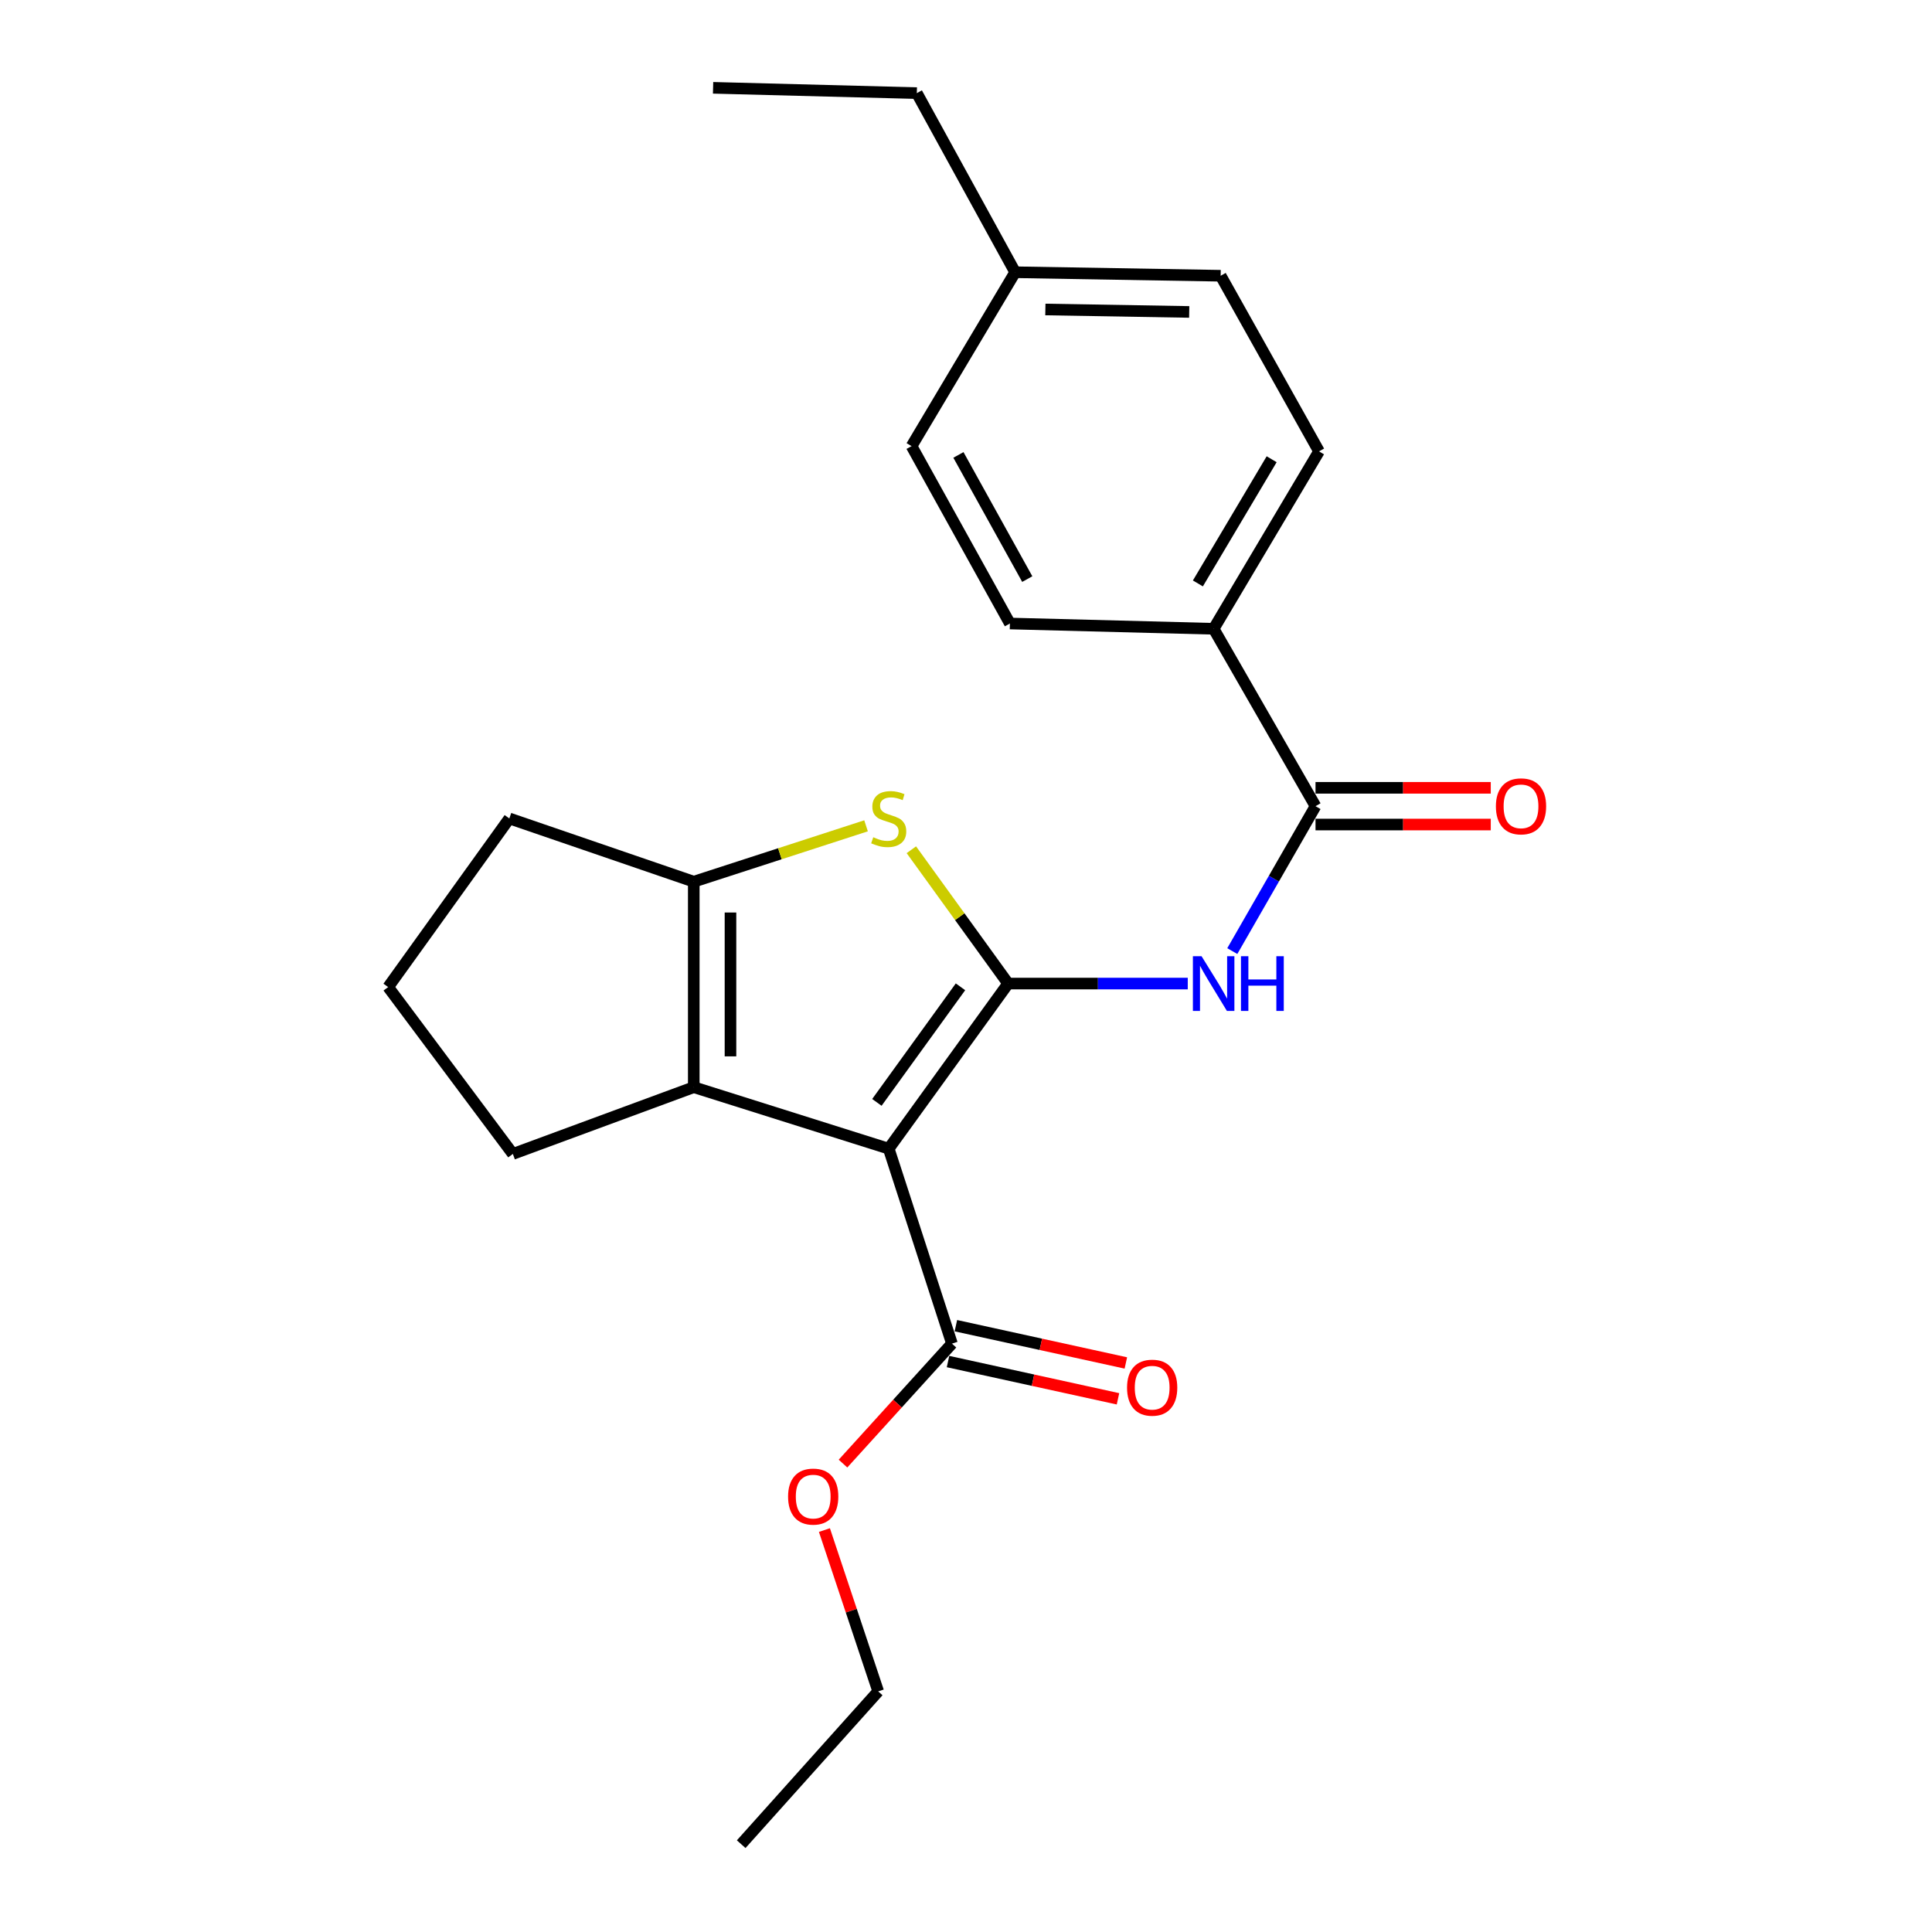 <?xml version='1.0' encoding='iso-8859-1'?>
<svg version='1.1' baseProfile='full'
              xmlns='http://www.w3.org/2000/svg'
                      xmlns:rdkit='http://www.rdkit.org/xml'
                      xmlns:xlink='http://www.w3.org/1999/xlink'
                  xml:space='preserve'
width='1000px' height='1000px' viewBox='0 0 1000 1000'>
<!-- END OF HEADER -->
<rect style='opacity:1.0;fill:#FFFFFF;stroke:none' width='1000' height='1000' x='0' y='0'> </rect>
<path class='bond-0' d='M 359.092,456.363 L 359.092,562.727' style='fill:none;fill-rule:evenodd;stroke:#000000;stroke-width:6px;stroke-linecap:butt;stroke-linejoin:miter;stroke-opacity:1' />
<path class='bond-0' d='M 378.097,472.317 L 378.097,546.772' style='fill:none;fill-rule:evenodd;stroke:#000000;stroke-width:6px;stroke-linecap:butt;stroke-linejoin:miter;stroke-opacity:1' />
<path class='bond-1' d='M 359.092,456.363 L 403.679,441.9' style='fill:none;fill-rule:evenodd;stroke:#000000;stroke-width:6px;stroke-linecap:butt;stroke-linejoin:miter;stroke-opacity:1' />
<path class='bond-1' d='M 403.679,441.9 L 448.266,427.437' style='fill:none;fill-rule:evenodd;stroke:#CCCC00;stroke-width:6px;stroke-linecap:butt;stroke-linejoin:miter;stroke-opacity:1' />
<path class='bond-2' d='M 359.092,456.363 L 263.635,423.632' style='fill:none;fill-rule:evenodd;stroke:#000000;stroke-width:6px;stroke-linecap:butt;stroke-linejoin:miter;stroke-opacity:1' />
<path class='bond-3' d='M 359.092,562.727 L 265.451,597.274' style='fill:none;fill-rule:evenodd;stroke:#000000;stroke-width:6px;stroke-linecap:butt;stroke-linejoin:miter;stroke-opacity:1' />
<path class='bond-4' d='M 359.092,562.727 L 459.998,594.55' style='fill:none;fill-rule:evenodd;stroke:#000000;stroke-width:6px;stroke-linecap:butt;stroke-linejoin:miter;stroke-opacity:1' />
<path class='bond-5' d='M 459.998,594.55 L 521.817,509.091' style='fill:none;fill-rule:evenodd;stroke:#000000;stroke-width:6px;stroke-linecap:butt;stroke-linejoin:miter;stroke-opacity:1' />
<path class='bond-5' d='M 453.873,570.592 L 497.146,510.771' style='fill:none;fill-rule:evenodd;stroke:#000000;stroke-width:6px;stroke-linecap:butt;stroke-linejoin:miter;stroke-opacity:1' />
<path class='bond-6' d='M 459.998,594.55 L 492.729,695.455' style='fill:none;fill-rule:evenodd;stroke:#000000;stroke-width:6px;stroke-linecap:butt;stroke-linejoin:miter;stroke-opacity:1' />
<path class='bond-7' d='M 521.817,509.091 L 496.766,474.46' style='fill:none;fill-rule:evenodd;stroke:#000000;stroke-width:6px;stroke-linecap:butt;stroke-linejoin:miter;stroke-opacity:1' />
<path class='bond-7' d='M 496.766,474.46 L 471.715,439.829' style='fill:none;fill-rule:evenodd;stroke:#CCCC00;stroke-width:6px;stroke-linecap:butt;stroke-linejoin:miter;stroke-opacity:1' />
<path class='bond-8' d='M 521.817,509.091 L 568.3,509.091' style='fill:none;fill-rule:evenodd;stroke:#000000;stroke-width:6px;stroke-linecap:butt;stroke-linejoin:miter;stroke-opacity:1' />
<path class='bond-8' d='M 568.3,509.091 L 614.782,509.091' style='fill:none;fill-rule:evenodd;stroke:#0000FF;stroke-width:6px;stroke-linecap:butt;stroke-linejoin:miter;stroke-opacity:1' />
<path class='bond-9' d='M 637.833,492.284 L 659.371,454.78' style='fill:none;fill-rule:evenodd;stroke:#0000FF;stroke-width:6px;stroke-linecap:butt;stroke-linejoin:miter;stroke-opacity:1' />
<path class='bond-9' d='M 659.371,454.78 L 680.91,417.276' style='fill:none;fill-rule:evenodd;stroke:#000000;stroke-width:6px;stroke-linecap:butt;stroke-linejoin:miter;stroke-opacity:1' />
<path class='bond-10' d='M 492.729,695.455 L 464.534,726.506' style='fill:none;fill-rule:evenodd;stroke:#000000;stroke-width:6px;stroke-linecap:butt;stroke-linejoin:miter;stroke-opacity:1' />
<path class='bond-10' d='M 464.534,726.506 L 436.339,757.557' style='fill:none;fill-rule:evenodd;stroke:#FF0000;stroke-width:6px;stroke-linecap:butt;stroke-linejoin:miter;stroke-opacity:1' />
<path class='bond-11' d='M 490.694,704.737 L 534.682,714.382' style='fill:none;fill-rule:evenodd;stroke:#000000;stroke-width:6px;stroke-linecap:butt;stroke-linejoin:miter;stroke-opacity:1' />
<path class='bond-11' d='M 534.682,714.382 L 578.671,724.027' style='fill:none;fill-rule:evenodd;stroke:#FF0000;stroke-width:6px;stroke-linecap:butt;stroke-linejoin:miter;stroke-opacity:1' />
<path class='bond-11' d='M 494.764,686.173 L 538.753,695.818' style='fill:none;fill-rule:evenodd;stroke:#000000;stroke-width:6px;stroke-linecap:butt;stroke-linejoin:miter;stroke-opacity:1' />
<path class='bond-11' d='M 538.753,695.818 L 582.741,705.463' style='fill:none;fill-rule:evenodd;stroke:#FF0000;stroke-width:6px;stroke-linecap:butt;stroke-linejoin:miter;stroke-opacity:1' />
<path class='bond-12' d='M 426.718,791.967 L 440.634,833.71' style='fill:none;fill-rule:evenodd;stroke:#FF0000;stroke-width:6px;stroke-linecap:butt;stroke-linejoin:miter;stroke-opacity:1' />
<path class='bond-12' d='M 440.634,833.71 L 454.55,875.453' style='fill:none;fill-rule:evenodd;stroke:#000000;stroke-width:6px;stroke-linecap:butt;stroke-linejoin:miter;stroke-opacity:1' />
<path class='bond-13' d='M 454.55,875.453 L 383.641,954.545' style='fill:none;fill-rule:evenodd;stroke:#000000;stroke-width:6px;stroke-linecap:butt;stroke-linejoin:miter;stroke-opacity:1' />
<path class='bond-14' d='M 680.91,426.778 L 726.262,426.778' style='fill:none;fill-rule:evenodd;stroke:#000000;stroke-width:6px;stroke-linecap:butt;stroke-linejoin:miter;stroke-opacity:1' />
<path class='bond-14' d='M 726.262,426.778 L 771.615,426.778' style='fill:none;fill-rule:evenodd;stroke:#FF0000;stroke-width:6px;stroke-linecap:butt;stroke-linejoin:miter;stroke-opacity:1' />
<path class='bond-14' d='M 680.91,407.773 L 726.262,407.773' style='fill:none;fill-rule:evenodd;stroke:#000000;stroke-width:6px;stroke-linecap:butt;stroke-linejoin:miter;stroke-opacity:1' />
<path class='bond-14' d='M 726.262,407.773 L 771.615,407.773' style='fill:none;fill-rule:evenodd;stroke:#FF0000;stroke-width:6px;stroke-linecap:butt;stroke-linejoin:miter;stroke-opacity:1' />
<path class='bond-15' d='M 680.91,417.276 L 628.181,325.461' style='fill:none;fill-rule:evenodd;stroke:#000000;stroke-width:6px;stroke-linecap:butt;stroke-linejoin:miter;stroke-opacity:1' />
<path class='bond-16' d='M 628.181,325.461 L 682.726,233.635' style='fill:none;fill-rule:evenodd;stroke:#000000;stroke-width:6px;stroke-linecap:butt;stroke-linejoin:miter;stroke-opacity:1' />
<path class='bond-16' d='M 620.023,301.981 L 658.204,237.703' style='fill:none;fill-rule:evenodd;stroke:#000000;stroke-width:6px;stroke-linecap:butt;stroke-linejoin:miter;stroke-opacity:1' />
<path class='bond-17' d='M 628.181,325.461 L 522.725,322.726' style='fill:none;fill-rule:evenodd;stroke:#000000;stroke-width:6px;stroke-linecap:butt;stroke-linejoin:miter;stroke-opacity:1' />
<path class='bond-18' d='M 263.635,423.632 L 200.908,510.907' style='fill:none;fill-rule:evenodd;stroke:#000000;stroke-width:6px;stroke-linecap:butt;stroke-linejoin:miter;stroke-opacity:1' />
<path class='bond-19' d='M 200.908,510.907 L 265.451,597.274' style='fill:none;fill-rule:evenodd;stroke:#000000;stroke-width:6px;stroke-linecap:butt;stroke-linejoin:miter;stroke-opacity:1' />
<path class='bond-20' d='M 682.726,233.635 L 631.813,142.728' style='fill:none;fill-rule:evenodd;stroke:#000000;stroke-width:6px;stroke-linecap:butt;stroke-linejoin:miter;stroke-opacity:1' />
<path class='bond-21' d='M 522.725,322.726 L 471.823,230.911' style='fill:none;fill-rule:evenodd;stroke:#000000;stroke-width:6px;stroke-linecap:butt;stroke-linejoin:miter;stroke-opacity:1' />
<path class='bond-21' d='M 531.711,299.739 L 496.08,235.469' style='fill:none;fill-rule:evenodd;stroke:#000000;stroke-width:6px;stroke-linecap:butt;stroke-linejoin:miter;stroke-opacity:1' />
<path class='bond-22' d='M 631.813,142.728 L 525.449,140.912' style='fill:none;fill-rule:evenodd;stroke:#000000;stroke-width:6px;stroke-linecap:butt;stroke-linejoin:miter;stroke-opacity:1' />
<path class='bond-22' d='M 615.534,161.458 L 541.079,160.187' style='fill:none;fill-rule:evenodd;stroke:#000000;stroke-width:6px;stroke-linecap:butt;stroke-linejoin:miter;stroke-opacity:1' />
<path class='bond-23' d='M 471.823,230.911 L 525.449,140.912' style='fill:none;fill-rule:evenodd;stroke:#000000;stroke-width:6px;stroke-linecap:butt;stroke-linejoin:miter;stroke-opacity:1' />
<path class='bond-24' d='M 525.449,140.912 L 474.547,48.2' style='fill:none;fill-rule:evenodd;stroke:#000000;stroke-width:6px;stroke-linecap:butt;stroke-linejoin:miter;stroke-opacity:1' />
<path class='bond-25' d='M 474.547,48.2 L 369.091,45.455' style='fill:none;fill-rule:evenodd;stroke:#000000;stroke-width:6px;stroke-linecap:butt;stroke-linejoin:miter;stroke-opacity:1' />
<path  class='atom-4' d='M 451.998 433.352
Q 452.318 433.472, 453.638 434.032
Q 454.958 434.592, 456.398 434.952
Q 457.878 435.272, 459.318 435.272
Q 461.998 435.272, 463.558 433.992
Q 465.118 432.672, 465.118 430.392
Q 465.118 428.832, 464.318 427.872
Q 463.558 426.912, 462.358 426.392
Q 461.158 425.872, 459.158 425.272
Q 456.638 424.512, 455.118 423.792
Q 453.638 423.072, 452.558 421.552
Q 451.518 420.032, 451.518 417.472
Q 451.518 413.912, 453.918 411.712
Q 456.358 409.512, 461.158 409.512
Q 464.438 409.512, 468.158 411.072
L 467.238 414.152
Q 463.838 412.752, 461.278 412.752
Q 458.518 412.752, 456.998 413.912
Q 455.478 415.032, 455.518 416.992
Q 455.518 418.512, 456.278 419.432
Q 457.078 420.352, 458.198 420.872
Q 459.358 421.392, 461.278 421.992
Q 463.838 422.792, 465.358 423.592
Q 466.878 424.392, 467.958 426.032
Q 469.078 427.632, 469.078 430.392
Q 469.078 434.312, 466.438 436.432
Q 463.838 438.512, 459.478 438.512
Q 456.958 438.512, 455.038 437.952
Q 453.158 437.432, 450.918 436.512
L 451.998 433.352
' fill='#CCCC00'/>
<path  class='atom-5' d='M 621.921 494.931
L 631.201 509.931
Q 632.121 511.411, 633.601 514.091
Q 635.081 516.771, 635.161 516.931
L 635.161 494.931
L 638.921 494.931
L 638.921 523.251
L 635.041 523.251
L 625.081 506.851
Q 623.921 504.931, 622.681 502.731
Q 621.481 500.531, 621.121 499.851
L 621.121 523.251
L 617.441 523.251
L 617.441 494.931
L 621.921 494.931
' fill='#0000FF'/>
<path  class='atom-5' d='M 642.321 494.931
L 646.161 494.931
L 646.161 506.971
L 660.641 506.971
L 660.641 494.931
L 664.481 494.931
L 664.481 523.251
L 660.641 523.251
L 660.641 510.171
L 646.161 510.171
L 646.161 523.251
L 642.321 523.251
L 642.321 494.931
' fill='#0000FF'/>
<path  class='atom-7' d='M 407.911 774.628
Q 407.911 767.828, 411.271 764.028
Q 414.631 760.228, 420.911 760.228
Q 427.191 760.228, 430.551 764.028
Q 433.911 767.828, 433.911 774.628
Q 433.911 781.508, 430.511 785.428
Q 427.111 789.308, 420.911 789.308
Q 414.671 789.308, 411.271 785.428
Q 407.911 781.548, 407.911 774.628
M 420.911 786.108
Q 425.231 786.108, 427.551 783.228
Q 429.911 780.308, 429.911 774.628
Q 429.911 769.068, 427.551 766.268
Q 425.231 763.428, 420.911 763.428
Q 416.591 763.428, 414.231 766.228
Q 411.911 769.028, 411.911 774.628
Q 411.911 780.348, 414.231 783.228
Q 416.591 786.108, 420.911 786.108
' fill='#FF0000'/>
<path  class='atom-9' d='M 583.359 718.257
Q 583.359 711.457, 586.719 707.657
Q 590.079 703.857, 596.359 703.857
Q 602.639 703.857, 605.999 707.657
Q 609.359 711.457, 609.359 718.257
Q 609.359 725.137, 605.959 729.057
Q 602.559 732.937, 596.359 732.937
Q 590.119 732.937, 586.719 729.057
Q 583.359 725.177, 583.359 718.257
M 596.359 729.737
Q 600.679 729.737, 602.999 726.857
Q 605.359 723.937, 605.359 718.257
Q 605.359 712.697, 602.999 709.897
Q 600.679 707.057, 596.359 707.057
Q 592.039 707.057, 589.679 709.857
Q 587.359 712.657, 587.359 718.257
Q 587.359 723.977, 589.679 726.857
Q 592.039 729.737, 596.359 729.737
' fill='#FF0000'/>
<path  class='atom-12' d='M 774.274 417.356
Q 774.274 410.556, 777.634 406.756
Q 780.994 402.956, 787.274 402.956
Q 793.554 402.956, 796.914 406.756
Q 800.274 410.556, 800.274 417.356
Q 800.274 424.236, 796.874 428.156
Q 793.474 432.036, 787.274 432.036
Q 781.034 432.036, 777.634 428.156
Q 774.274 424.276, 774.274 417.356
M 787.274 428.836
Q 791.594 428.836, 793.914 425.956
Q 796.274 423.036, 796.274 417.356
Q 796.274 411.796, 793.914 408.996
Q 791.594 406.156, 787.274 406.156
Q 782.954 406.156, 780.594 408.956
Q 778.274 411.756, 778.274 417.356
Q 778.274 423.076, 780.594 425.956
Q 782.954 428.836, 787.274 428.836
' fill='#FF0000'/>
</svg>
